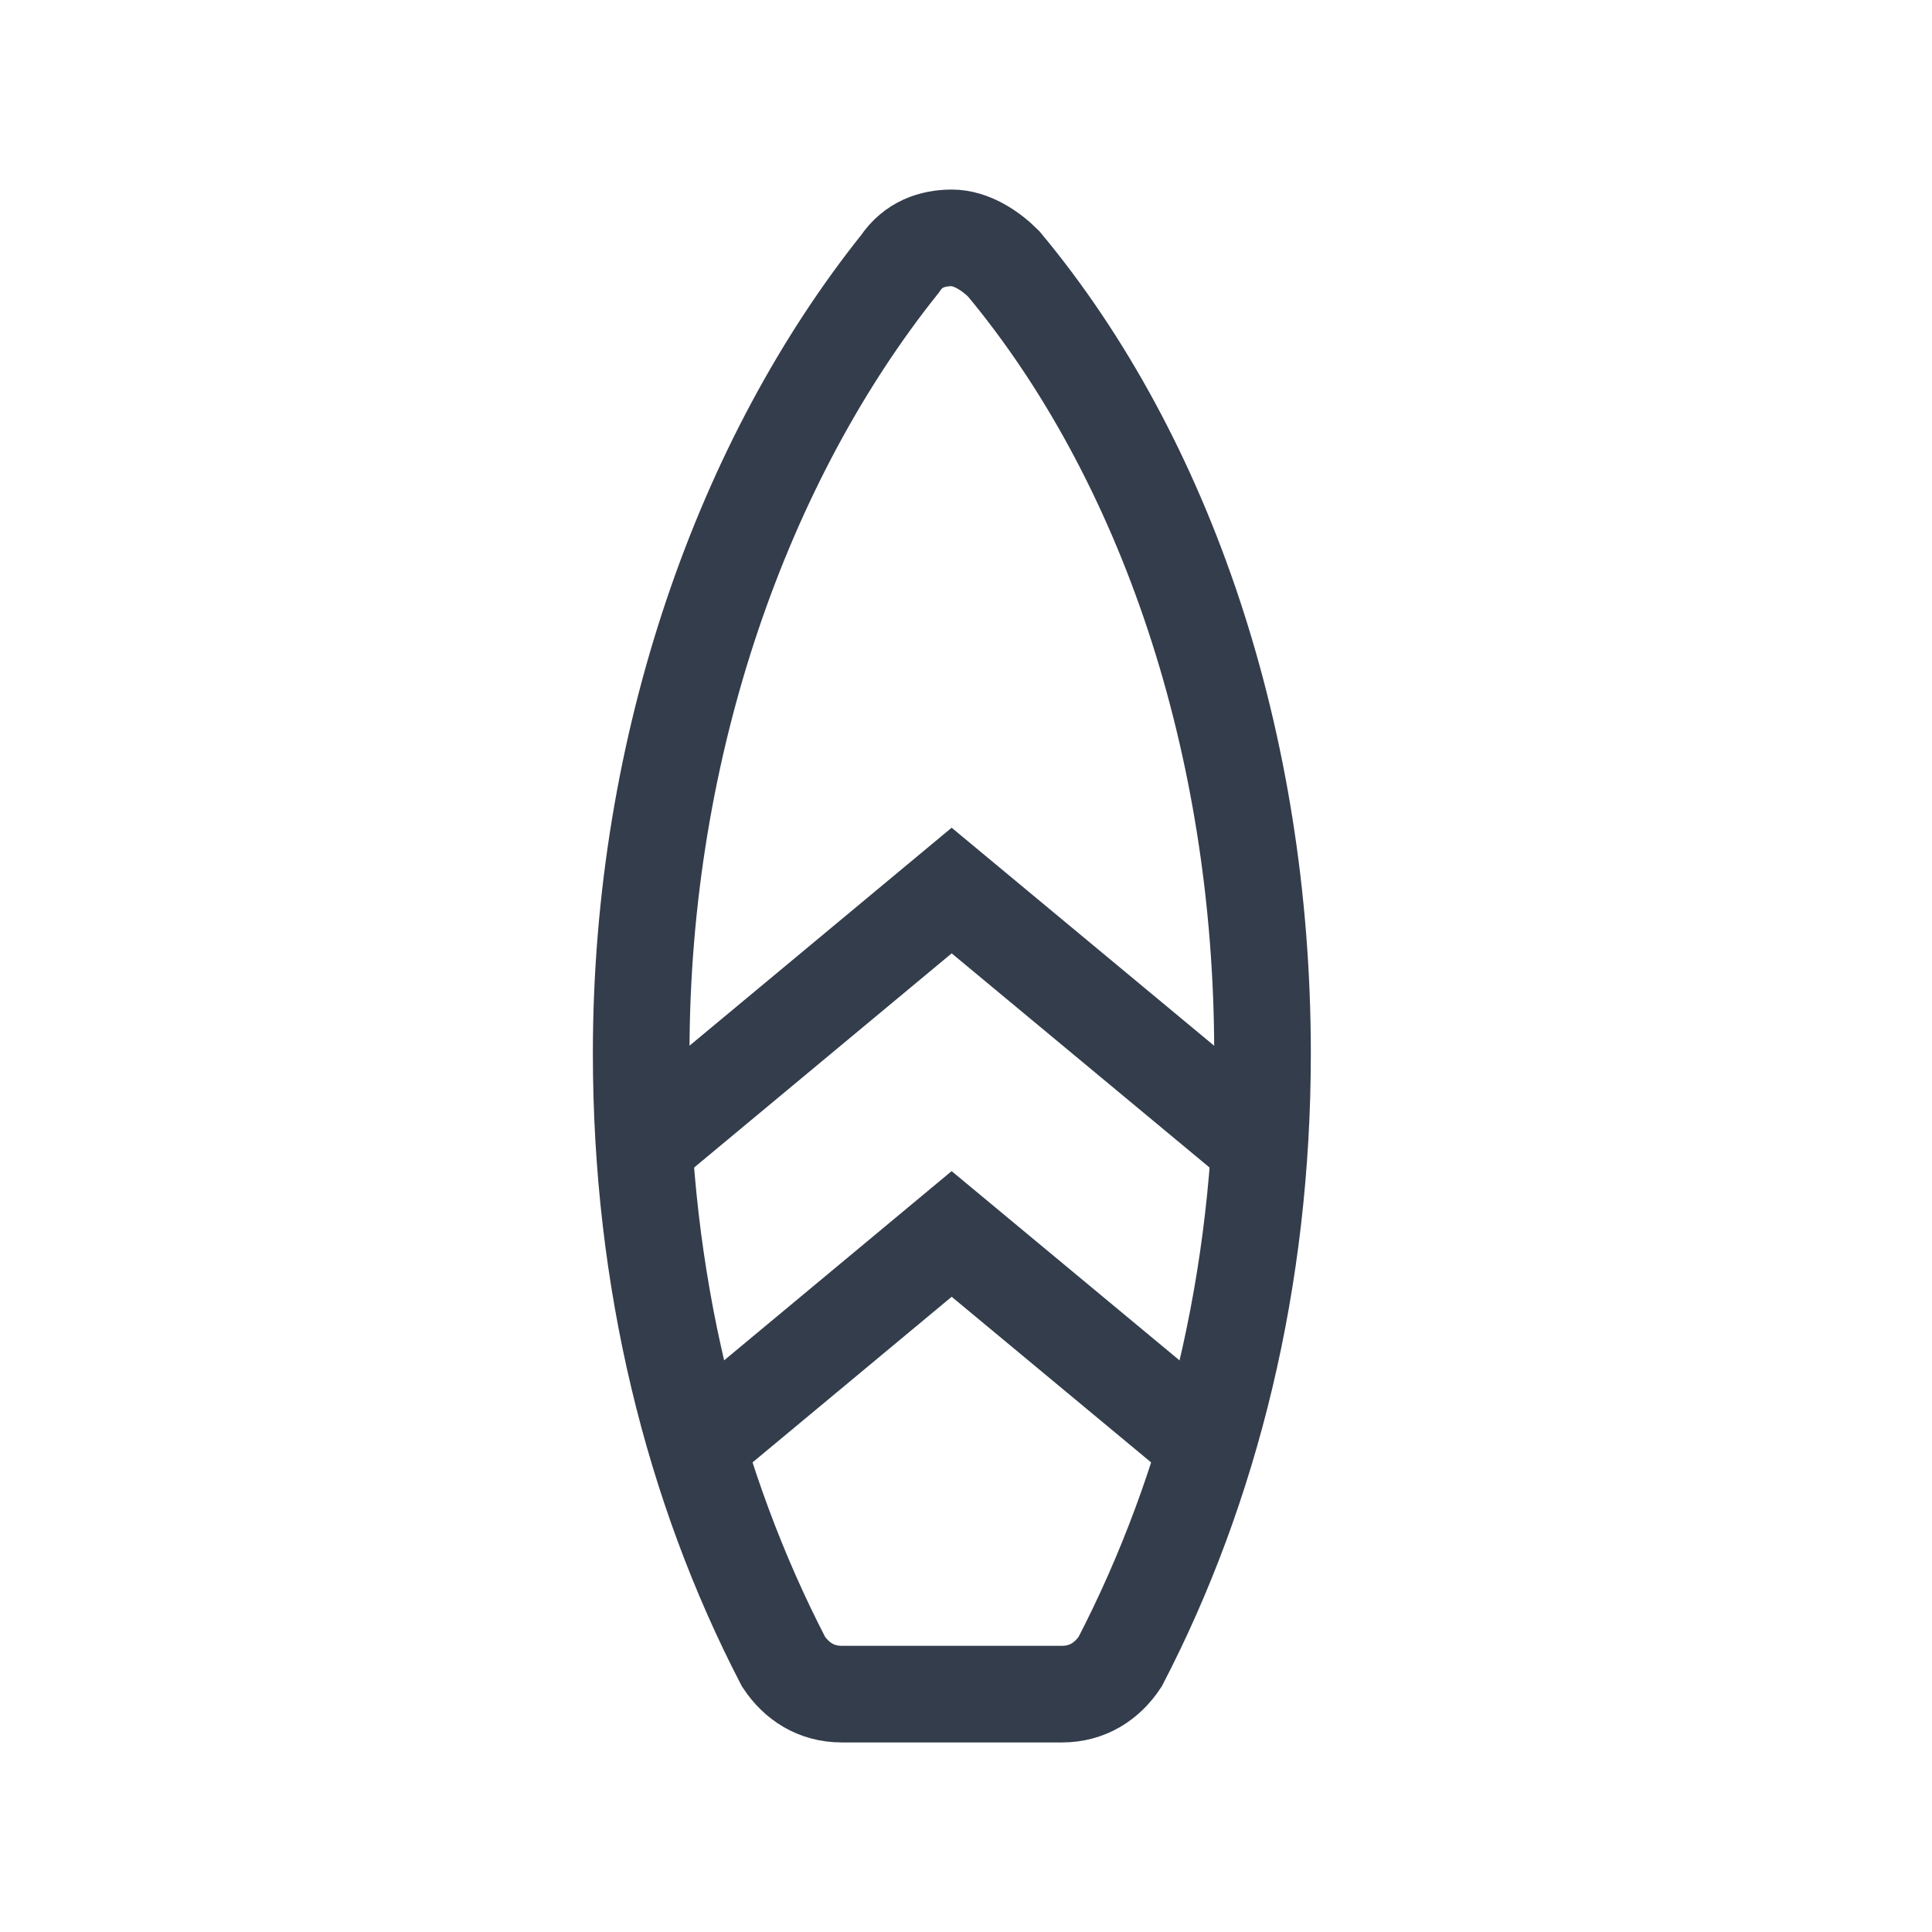 <svg id='Paddle_Board_20' width='20' height='20' viewBox='0 0 20 20' xmlns='http://www.w3.org/2000/svg' xmlns:xlink='http://www.w3.org/1999/xlink'>
  <rect width='20' height='20' stroke='none' fill='#000000' opacity='0'/>
  <g transform="translate(2.5, 0)">
    <g transform="matrix(0.67 0 0 0.67 10 10)">
      <g>
        <g transform="matrix(1 0 0 1 -3.95 0)">
          <path style="stroke: rgb(51,61,76); stroke-width: 1.493; fill: none;" transform=" translate(-8.05, -12)" d="M 9.75 23.25 C 10.15 23.25 10.45 23.05 10.65 22.75 C 12.05 20.05 12.85 16.85 12.85 13.35 C 12.85 8.55 11.35 4.15 8.85 1.15 C 8.65 0.95 8.35 0.75 8.05 0.75 C 7.75 0.75 7.45 0.85 7.25 1.15 C 4.85 4.15 3.25 8.55 3.25 13.35 C 3.25 16.85 4.05 20.05 5.45 22.75 C 5.65 23.05 5.95 23.25 6.35 23.25 L 9.75 23.25 Z" />
        </g>
        <g transform="matrix(1 0 0 1 -3.95 0.81)">
          <path style="stroke: rgb(51,61,76); stroke-width: 1.493; fill: none;" transform=" translate(-8.05, -12.82)" d="M 3.303 14.789 L 8.047 10.844 L 12.797 14.789" />
        </g>
        <g transform="matrix(1 0 0 1 -3.95 5.78)">
          <path style="stroke: rgb(51,61,76); stroke-width: 1.493; fill: none;" transform=" translate(-8.05, -17.79)" d="M 4.113 19.422 L 8.047 16.15 L 11.987 19.422" />
        </g>
      </g>
    </g>
  </g>
</svg>
